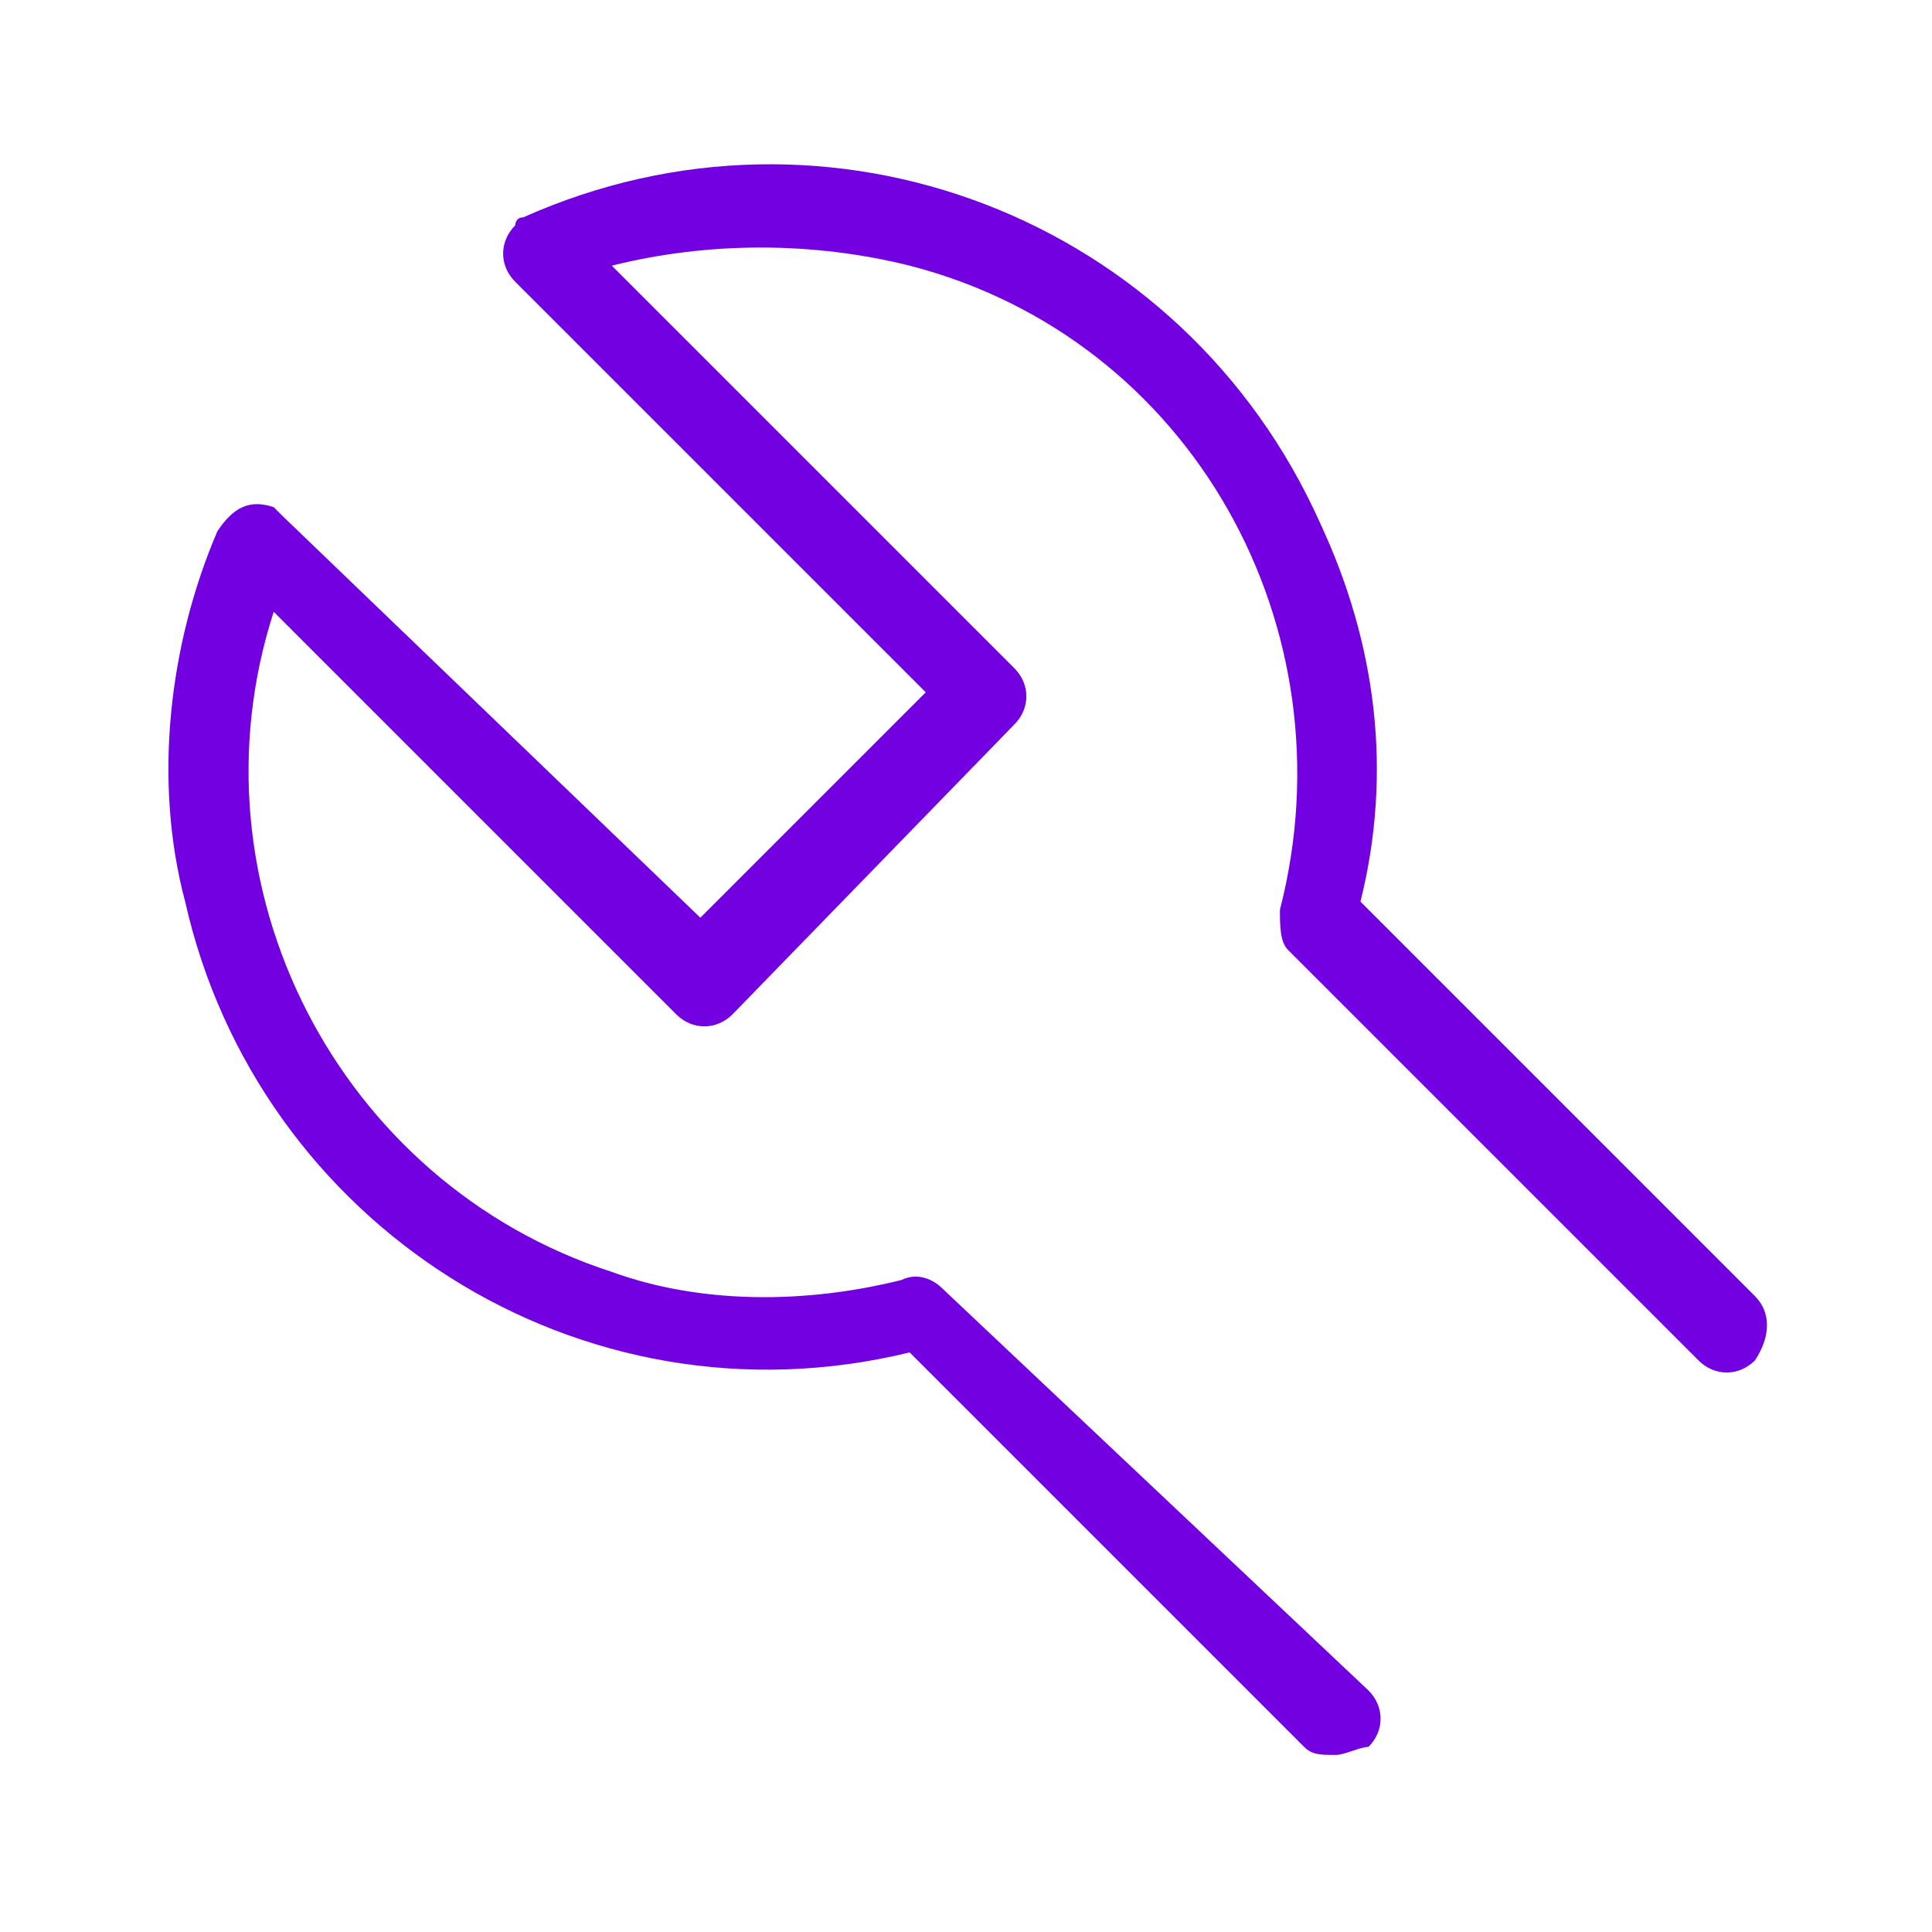 <?xml version="1.0" encoding="UTF-8"?> <svg xmlns="http://www.w3.org/2000/svg" viewBox="0 0 24 24" id="wrench"><path fill="#7300E0" d="M21.8,16.1l-4.9-4.9c0.4-1.6,0.2-3.2-0.5-4.7C14.7,2.7,10.3,1,6.5,2.7c-0.1,0-0.1,0.1-0.1,0.1C6.2,3,6.2,3.3,6.4,3.5l5.1,5.1l-2.8,2.8l-5.2-5L3.4,6.3c-0.3-0.1-0.5,0-0.7,0.3C2.1,8,1.9,9.7,2.3,11.2c0.9,4,4.9,6.6,9,5.6l4.9,4.9c0.1,0.1,0.2,0.1,0.4,0.1c0.1,0,0.3-0.1,0.4-0.1c0.2-0.2,0.2-0.5,0-0.7l-5.3-5c-0.1-0.1-0.3-0.2-0.5-0.1c-1.2,0.3-2.5,0.3-3.6-0.1C4.2,14.7,2.3,11,3.4,7.6l5,5c0.2,0.2,0.5,0.2,0.7,0L12.6,9c0.2-0.2,0.2-0.5,0-0.7l-5-5c1.2-0.3,2.5-0.3,3.7,0c3.5,0.9,5.5,4.5,4.6,8c0,0.2,0,0.4,0.1,0.5l5.1,5.1c0.2,0.2,0.5,0.2,0.7,0C22,16.6,22,16.3,21.8,16.1z"></path></svg> 